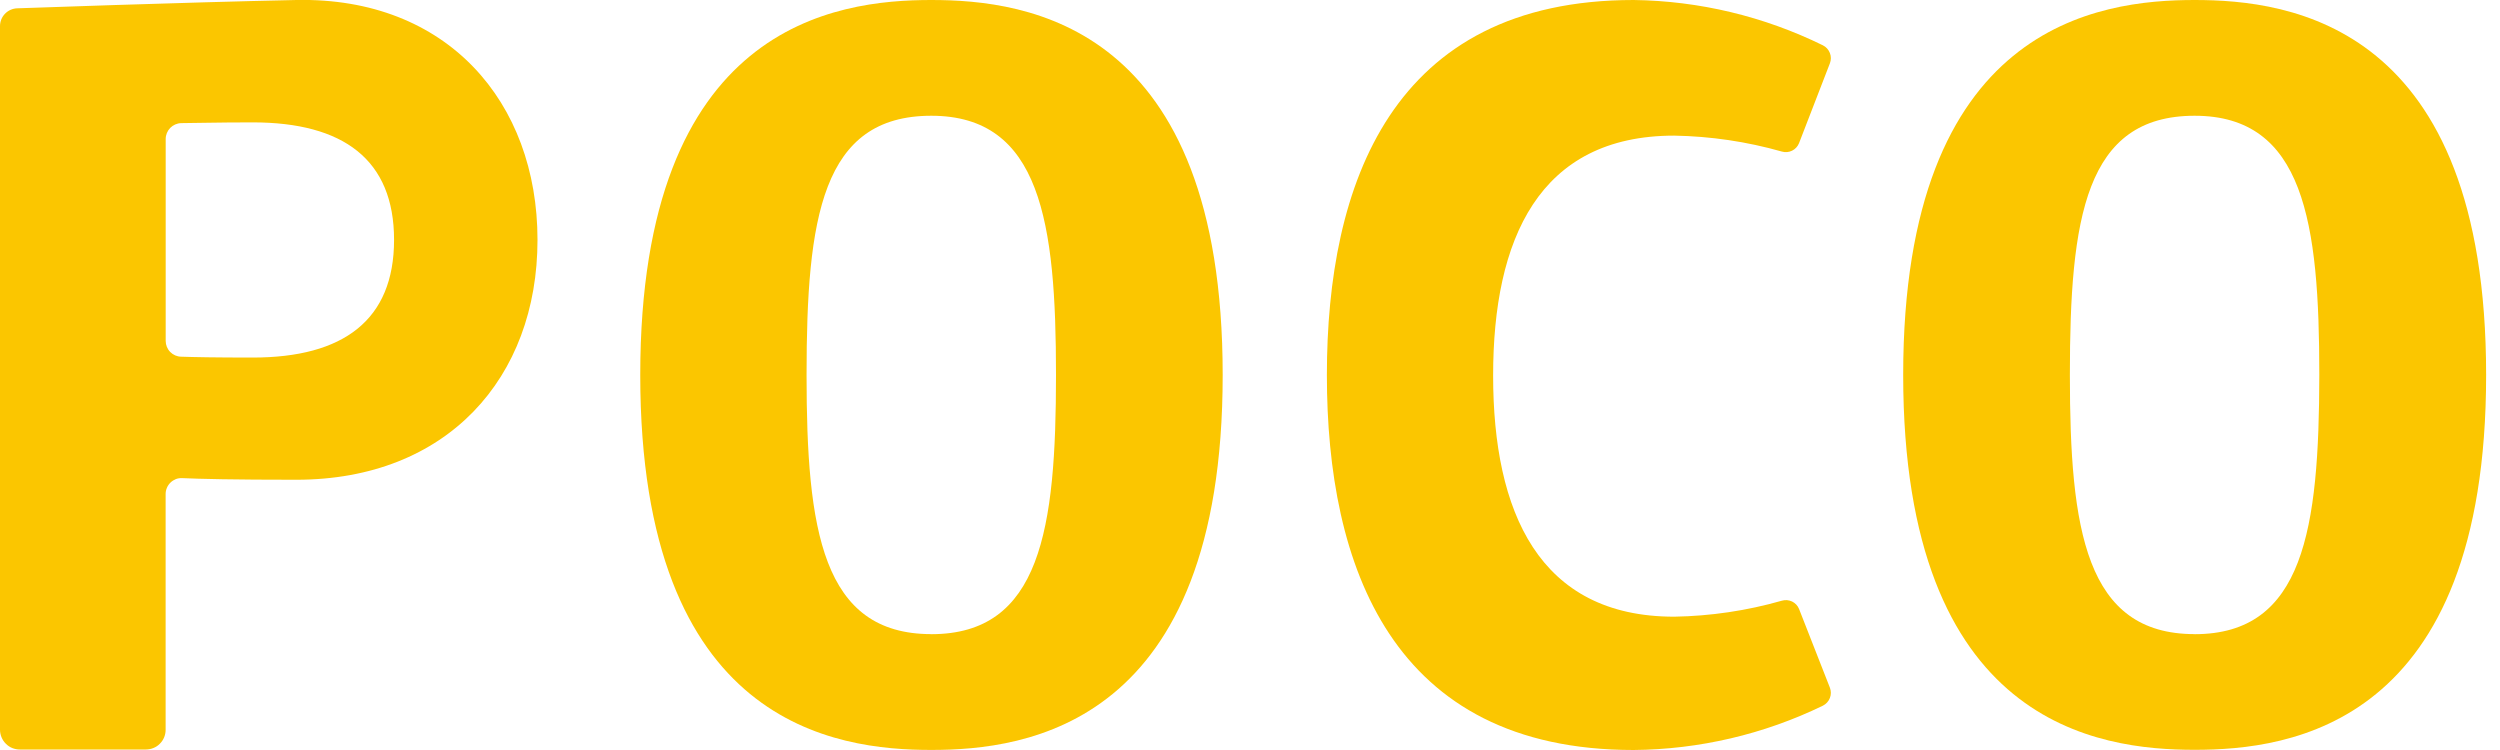 <svg width="40" height="12" viewBox="0 0 40 12" fill="none" xmlns="http://www.w3.org/2000/svg">
                <path
                  d="M4.743 2.36678e-05C2.899 0.039 0.277 0.133 0.277 0.133C0.202 0.135 0.132 0.166 0.08 0.22C0.028 0.273 -0 0.345 3.65768e-06 0.419V11.677C0 11.718 0.009 11.759 0.025 11.798C0.041 11.836 0.064 11.871 0.094 11.9C0.123 11.93 0.158 11.953 0.197 11.969C0.235 11.984 0.276 11.992 0.318 11.992H2.333C2.375 11.992 2.416 11.984 2.455 11.968C2.493 11.953 2.528 11.93 2.557 11.9C2.587 11.871 2.61 11.836 2.626 11.798C2.642 11.759 2.65 11.718 2.65 11.677V7.904C2.65 7.869 2.657 7.835 2.671 7.804C2.684 7.772 2.704 7.744 2.729 7.72C2.754 7.696 2.783 7.678 2.815 7.665C2.847 7.653 2.882 7.648 2.916 7.65C3.198 7.663 3.736 7.676 4.741 7.676C7.153 7.676 8.6 6.047 8.6 3.838C8.6 1.63 7.153 -0.048 4.743 2.36678e-05ZM4.043 5.721C3.448 5.721 3.097 5.714 2.898 5.707C2.832 5.706 2.769 5.678 2.723 5.631C2.677 5.584 2.651 5.52 2.651 5.455V2.224C2.651 2.158 2.677 2.095 2.723 2.047C2.769 2 2.832 1.972 2.898 1.97C3.097 1.97 3.448 1.958 4.043 1.958C5.494 1.958 6.305 2.554 6.305 3.838C6.305 5.122 5.494 5.721 4.043 5.721Z"
                  fill="#FBC600"
                />
                <path
                  d="M14.9 0C13.377 0 10.244 0.391 10.244 6C10.244 11.609 13.377 11.999 14.9 11.999C16.424 11.999 19.563 11.609 19.563 6C19.563 0.391 16.434 0 14.9 0ZM14.9 10.146C13.152 10.146 12.905 8.473 12.905 5.999C12.905 3.484 13.148 1.852 14.9 1.852C16.652 1.852 16.896 3.557 16.896 5.999C16.896 8.465 16.652 10.147 14.9 10.147V10.146Z"
                  fill="#FBC600"
                />
                <path
                  d="M35.114 0C33.585 0 30.451 0.39 30.451 5.999C30.451 11.607 33.585 11.997 35.114 11.997C36.642 11.997 39.778 11.609 39.778 6C39.778 0.391 36.644 0 35.114 0ZM35.114 10.146C33.367 10.146 33.118 8.473 33.118 5.999C33.118 3.484 33.363 1.852 35.114 1.852C36.865 1.852 37.109 3.557 37.109 5.999C37.105 8.465 36.862 10.147 35.114 10.147V10.146Z"
                  fill="#FBC600"
                />
                <path
                  d="M21.23 6.001C21.23 9.049 22.263 12 26.138 12C27.187 11.991 28.222 11.749 29.166 11.291C29.217 11.265 29.257 11.222 29.278 11.168C29.299 11.115 29.299 11.056 29.278 11.002L28.785 9.744C28.764 9.691 28.724 9.649 28.673 9.624C28.622 9.6 28.564 9.595 28.51 9.611C27.95 9.771 27.371 9.857 26.788 9.867C24.62 9.867 23.89 8.188 23.89 6.009C23.89 3.83 24.62 2.17 26.788 2.17C27.371 2.18 27.95 2.266 28.51 2.425C28.564 2.441 28.622 2.436 28.673 2.411C28.723 2.387 28.763 2.344 28.784 2.292L29.278 1.014C29.299 0.96 29.299 0.901 29.278 0.848C29.257 0.794 29.217 0.75 29.166 0.725C28.223 0.262 27.189 0.014 26.138 0C22.263 0 21.23 2.953 21.23 6.001Z"
                  fill="#FBC600"
                />
              </svg>